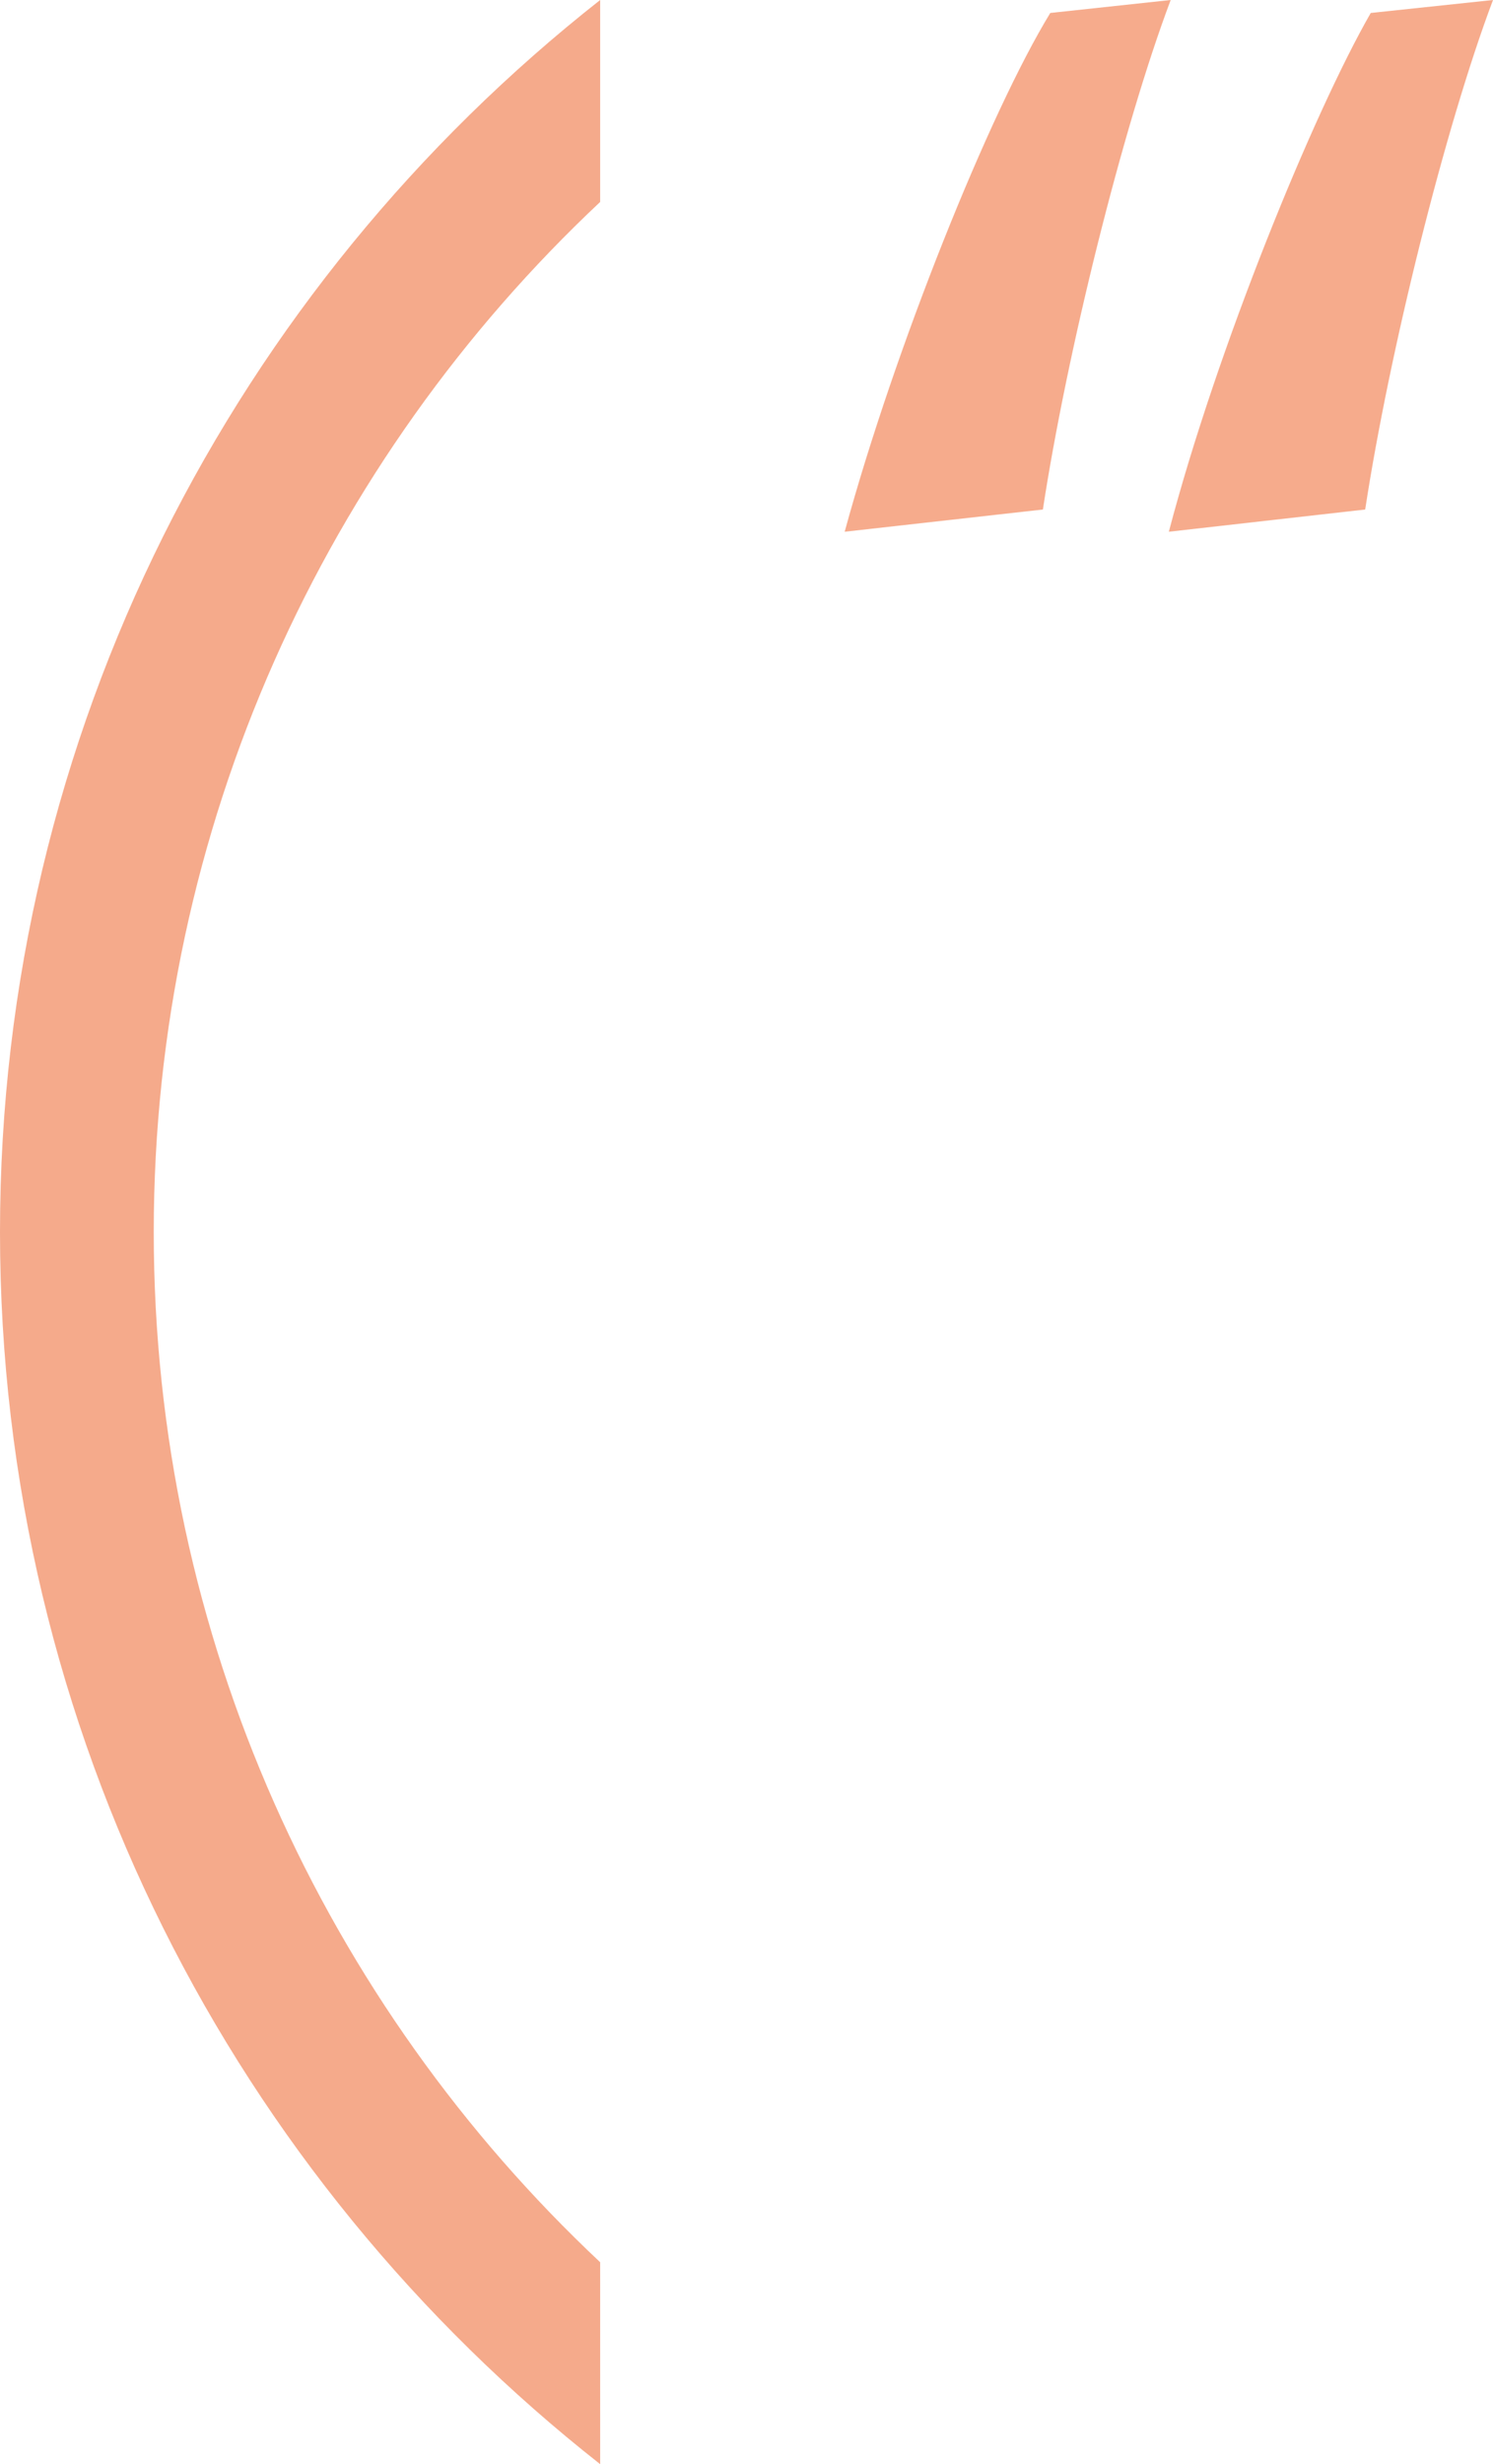 <?xml version="1.0" encoding="utf-8"?>
<!-- Generator: Adobe Illustrator 28.0.0, SVG Export Plug-In . SVG Version: 6.00 Build 0)  -->
<svg version="1.1" id="Layer_1" xmlns="http://www.w3.org/2000/svg" xmlns:xlink="http://www.w3.org/1999/xlink" x="0px" y="0px"
	 viewBox="0 0 80.6 133" style="enable-background:new 0 0 80.6 133;" xml:space="preserve">
<style type="text/css">
	.st0{fill:#F5AA8B;}
	.st1{fill:#F6AB8C;}
</style>
<path class="st0" d="M8.3,66.5c0-21.9,9.3-41.7,24.1-55.6V0C12.7,15.5,0,39.5,0,66.5c0,27,12.7,51,32.4,66.5v-10.9
	C17.6,108.2,8.3,88.4,8.3,66.5"/>
<g>
	<path class="st1" d="M45.6,28.7c2.7-9.9,7.8-22.6,11.1-28L63.2,0c-2.6,6.9-5.6,19-6.9,27.5L45.6,28.7z M63.1,28.7
		c2.6-9.9,7.8-22.6,10.9-28L80.6,0C78,6.9,75,19,73.7,27.5L63.1,28.7z"/>
</g>
</svg>

